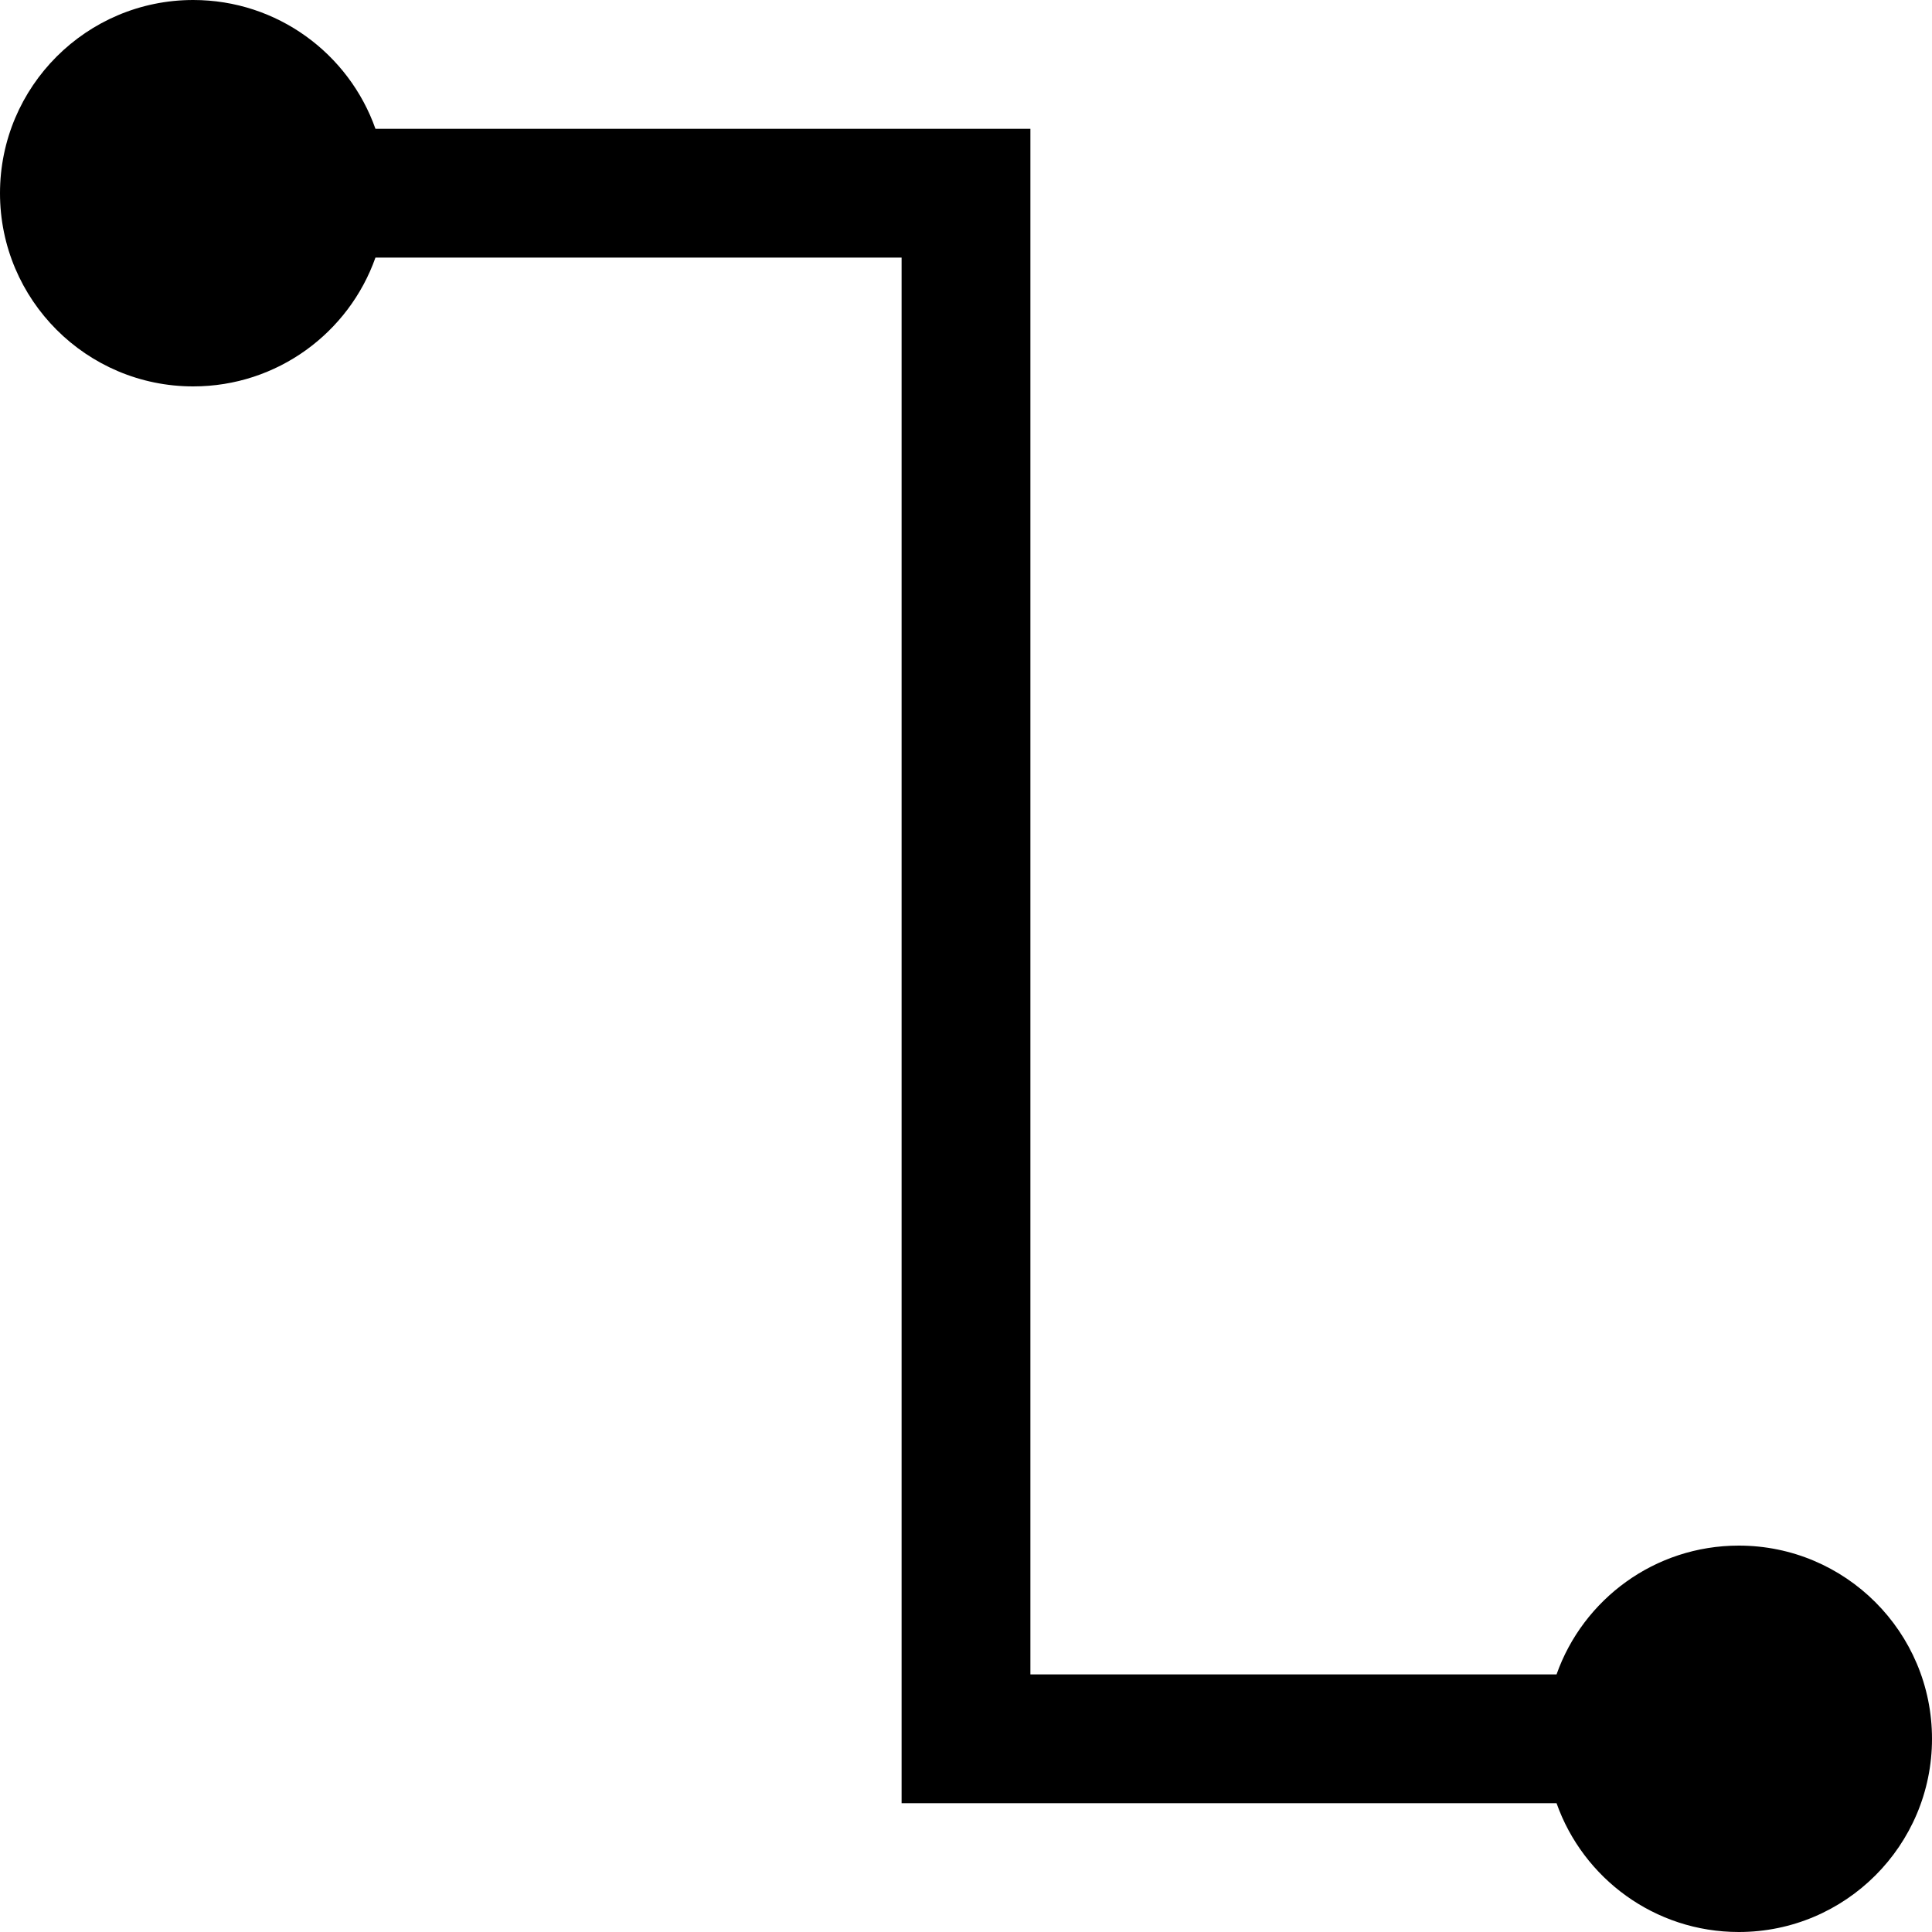 <?xml version="1.0" encoding="utf-8"?><!-- Uploaded to: SVG Repo, www.svgrepo.com, Generator: SVG Repo Mixer Tools -->
<svg width="800px" height="800px" viewBox="0 0 15 15" fill="none" xmlns="http://www.w3.org/2000/svg">
<path d="M1.5 0C0.672 0 0 0.672 0 1.5C0 2.328 0.672 3 1.5 3C2.153 3 2.709 2.583 2.915 2H7V14H12.085C12.291 14.583 12.847 15 13.5 15C14.328 15 15 14.328 15 13.5C15 12.672 14.328 12 13.5 12C12.847 12 12.291 12.417 12.085 13H8V1H2.915C2.709 0.417 2.153 0 1.5 0Z" fill="#000000"/>
</svg>